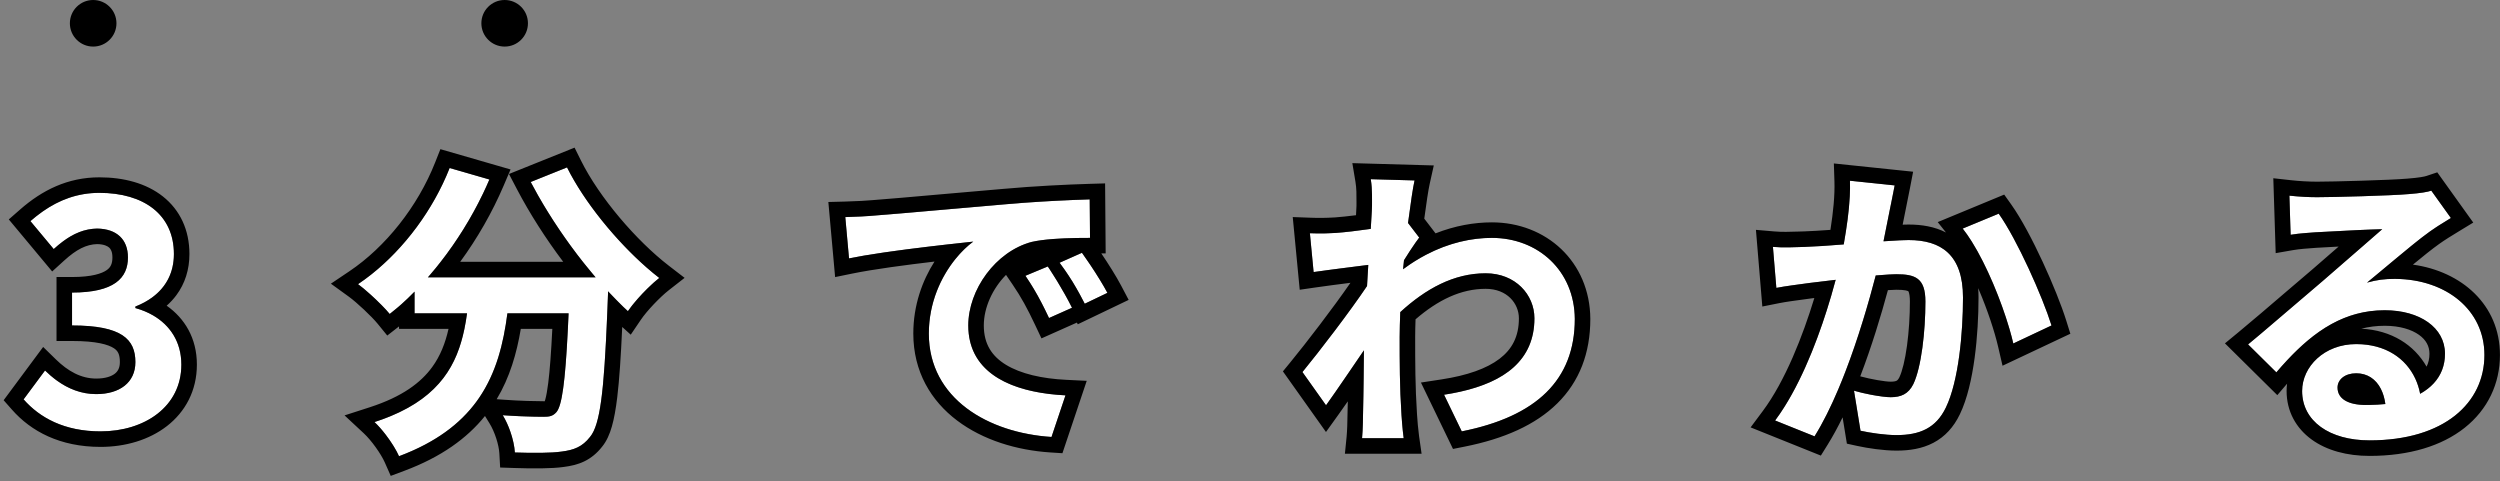 <svg width="322" height="62" viewBox="0 0 322 62" fill="none" xmlns="http://www.w3.org/2000/svg">
<rect x="0" y="0" width="322" height="62" fill="#808080" stroke="none"/>
<path d="M12.959 55.56C8.279 55.56 5.119 53.8 3.039 51.44L5.799 47.72C7.559 49.44 9.719 50.76 12.399 50.76C15.399 50.76 17.439 49.28 17.439 46.64C17.439 43.72 15.719 41.92 9.279 41.92V37.68C14.719 37.68 16.479 35.8 16.479 33.16C16.479 30.84 15.039 29.48 12.519 29.44C10.399 29.48 8.679 30.48 6.919 32.08L3.919 28.48C6.479 26.24 9.319 24.84 12.799 24.84C18.519 24.84 22.399 27.64 22.399 32.72C22.399 35.92 20.599 38.24 17.439 39.48V39.68C20.799 40.6 23.359 43.08 23.359 46.96C23.359 52.4 18.599 55.56 12.959 55.56Z" fill="white"/>
<path d="M68.354 23.44L73.034 21.56C75.554 26.64 80.554 32.44 84.914 35.8C83.634 36.8 81.794 38.72 80.874 40.08C80.034 39.32 79.194 38.44 78.314 37.52V37.8C77.874 49.88 77.394 54.6 75.994 56.28C74.994 57.56 73.914 57.96 72.354 58.16C70.994 58.36 68.674 58.36 66.314 58.28C66.234 56.84 65.594 54.84 64.754 53.48C66.954 53.64 69.034 53.68 70.034 53.68C70.754 53.68 71.194 53.6 71.634 53.12C72.434 52.28 72.874 48.72 73.234 40.36H65.354C64.354 48.04 61.754 54.88 51.394 58.76C50.794 57.4 49.394 55.44 48.234 54.36C57.274 51.44 59.354 46.2 60.154 40.36L53.394 40.36V37.56C52.354 38.64 51.274 39.6 50.194 40.44C49.314 39.36 47.274 37.44 46.114 36.6C51.114 33.24 55.514 27.72 57.914 21.64L63.034 23.12C61.074 27.72 58.274 32.12 55.114 35.72L76.714 35.72C73.554 32.04 70.554 27.64 68.354 23.44Z" fill="white"/>
<path d="M134.954 34.32C135.914 35.72 137.314 38.08 138.074 39.64L135.114 40.96C134.114 38.84 133.274 37.28 132.074 35.52L134.954 34.32ZM139.354 32.56C140.314 33.88 141.834 36.2 142.634 37.72L139.714 39.12C138.634 37 137.754 35.56 136.474 33.84L139.354 32.56ZM108.874 27.96C110.394 27.92 111.874 27.84 112.674 27.76C115.914 27.52 122.314 26.92 129.394 26.32C133.394 25.96 137.634 25.76 140.354 25.68L140.394 30.64C138.314 30.64 134.994 30.68 132.874 31.16C128.234 32.4 124.714 37.32 124.714 41.92C124.714 48.28 130.674 50.6 137.234 50.92L135.434 56.28C127.314 55.76 119.634 51.36 119.634 42.96C119.634 37.36 122.754 33.04 125.354 31.12C121.994 31.48 113.834 32.36 109.354 33.28L108.874 27.96Z" fill="white"/>
<path d="M181.354 28.72L182.794 30.6C182.274 31.28 181.474 32.48 180.834 33.52C180.794 33.92 180.754 34.28 180.714 34.68C184.634 31.76 188.674 30.64 192.154 30.64C198.114 30.64 202.794 34.88 202.834 41.08C202.834 48.92 197.914 53.64 188.274 55.56L185.994 50.84C192.794 49.8 197.634 47.04 197.634 41C197.634 37.96 195.194 35.2 191.354 35.2C187.234 35.2 183.634 37.2 180.354 40.2C180.314 41.32 180.274 42.4 180.274 43.4C180.274 46.56 180.274 49.84 180.514 53.48C180.554 54.16 180.674 55.6 180.794 56.44H175.434C175.514 55.64 175.554 54.2 175.554 53.56C175.634 50.56 175.634 48.36 175.674 45.12C174.034 47.52 172.114 50.36 170.794 52.2L167.754 47.92C169.954 45.24 173.874 40.12 176.074 36.84L176.234 34.12C174.354 34.36 171.394 34.72 169.194 35.04L168.714 30.04C169.794 30.08 170.714 30.08 172.074 30C173.194 29.92 174.914 29.72 176.554 29.48C176.634 28.04 176.714 26.96 176.714 26.52C176.714 25.4 176.754 24.28 176.554 23.08L182.194 23.24C181.954 24.32 181.674 26.32 181.354 28.72Z" fill="white"/>
<path d="M243.394 27.08L242.594 31.08C243.874 31 245.034 30.92 245.834 30.92C249.954 30.92 252.834 32.76 252.834 38.32C252.834 42.88 252.274 49.08 250.634 52.48C249.354 55.16 247.234 56.04 244.274 56.04C242.794 56.04 240.914 55.76 239.634 55.48L238.794 50.32C240.274 50.76 242.514 51.16 243.514 51.16C244.834 51.16 245.794 50.76 246.434 49.48C247.474 47.32 247.994 42.68 247.994 38.84C247.994 35.8 246.674 35.32 244.234 35.32C243.634 35.32 242.674 35.4 241.594 35.48C240.074 41.36 237.274 50.48 233.714 56.2L228.634 54.16C232.394 49.12 235.034 41.32 236.434 36.04C235.034 36.2 233.834 36.36 233.114 36.44C231.994 36.6 229.994 36.84 228.794 37.08L228.354 31.8C229.754 31.92 231.034 31.84 232.474 31.8C233.674 31.76 235.514 31.64 237.474 31.48C237.994 28.52 238.354 25.72 238.274 23.28L244.034 23.88C243.834 24.92 243.594 26.12 243.394 27.08ZM252.794 29.44L257.434 27.52C259.794 30.84 263.074 38.2 264.234 41.92L259.314 44.24C258.314 39.92 255.554 32.92 252.794 29.44Z" fill="white"/>
<path d="M304.714 52.16C305.594 52.16 306.434 52.12 307.234 52.04C306.914 49.64 305.554 48.08 303.474 48.08C302.034 48.08 301.074 48.88 301.074 49.92C301.074 51.36 302.434 52.16 304.714 52.16ZM313.154 24.56L315.674 28.08C314.754 28.64 313.834 29.2 312.994 29.8C310.914 31.28 307.274 34.44 304.874 36.4C306.154 36.04 307.154 35.92 308.394 35.92C314.994 35.92 319.994 39.88 319.994 45.72C319.994 51.88 314.834 56.72 305.194 56.72C300.034 56.72 296.514 54.24 296.514 50.36C296.514 47.24 299.354 44.32 303.474 44.32C308.154 44.32 311.034 47.12 311.714 50.72C313.794 49.56 314.914 47.8 314.914 45.56C314.914 42.2 311.674 39.96 307.154 39.96C301.354 39.96 297.194 43.28 293.194 47.96L289.554 44.36C292.274 42.12 296.874 38.12 299.154 36.2C301.274 34.36 304.914 31.2 306.834 29.52C304.834 29.56 300.274 29.8 298.234 29.92C297.114 30 295.954 30.08 295.034 30.24L294.874 25.2C295.954 25.32 297.274 25.4 298.434 25.4C300.434 25.4 307.994 25.2 310.234 25C311.794 24.88 312.674 24.72 313.154 24.56Z" fill="white"/>
<path fill-rule="evenodd" clip-rule="evenodd" d="M0.469 51.548L5.558 44.688L7.197 46.29C8.752 47.809 10.437 48.76 12.399 48.76C13.597 48.76 14.373 48.462 14.804 48.121C15.177 47.826 15.439 47.391 15.439 46.64C15.439 45.629 15.183 45.191 14.673 44.854C13.948 44.376 12.408 43.92 9.279 43.92H7.279L7.279 35.68H9.279C11.836 35.68 13.136 35.226 13.757 34.782C14.242 34.436 14.479 33.981 14.479 33.16C14.479 32.425 14.264 32.08 14.074 31.902C13.866 31.706 13.42 31.461 12.523 31.44C11.111 31.477 9.848 32.121 8.265 33.56L6.72 34.964L1.133 28.261L2.602 26.975C5.421 24.509 8.71 22.84 12.799 22.84C15.958 22.84 18.845 23.611 20.986 25.307C23.187 27.051 24.399 29.617 24.399 32.72C24.399 34.715 23.831 36.522 22.709 38.029C22.343 38.521 21.927 38.969 21.468 39.374C23.766 40.989 25.359 43.536 25.359 46.96C25.359 50.33 23.858 53.052 21.5 54.88C19.188 56.674 16.131 57.56 12.959 57.56C7.71 57.56 4.002 55.557 1.539 52.762L0.469 51.548ZM19.707 40.616C19.039 40.229 18.305 39.925 17.527 39.705C17.498 39.696 17.469 39.688 17.439 39.68V39.48C17.46 39.472 17.48 39.464 17.501 39.456C18.283 39.144 18.981 38.765 19.587 38.322C21.401 36.998 22.399 35.103 22.399 32.72C22.399 27.64 18.519 24.84 12.799 24.84C10.015 24.84 7.64 25.736 5.491 27.242C5.214 27.436 4.941 27.64 4.672 27.853C4.418 28.054 4.167 28.263 3.919 28.48L6.919 32.08C7.299 31.735 7.676 31.418 8.056 31.133C9.439 30.094 10.856 29.471 12.519 29.44C15.039 29.48 16.479 30.84 16.479 33.16C16.479 35.8 14.719 37.68 9.279 37.68V41.92C15.719 41.92 17.439 43.72 17.439 46.64C17.439 49.28 15.399 50.76 12.399 50.76C10.449 50.76 8.774 50.061 7.328 49.017C6.787 48.627 6.278 48.188 5.799 47.72L3.039 51.44C5.119 53.8 8.279 55.56 12.959 55.56C18.599 55.56 23.359 52.4 23.359 46.96C23.359 44.016 21.886 41.878 19.707 40.616ZM65.556 22.409L74.004 19.015L74.826 20.671C77.196 25.449 81.987 31.02 86.135 34.216L88.177 35.789L86.145 37.376C85.013 38.261 83.322 40.031 82.531 41.201L81.24 43.108L80.142 42.115C79.968 45.985 79.77 48.941 79.5 51.18C79.319 52.678 79.098 53.921 78.808 54.934C78.524 55.923 78.139 56.819 77.552 57.534C76.891 58.375 76.143 58.996 75.254 59.426C74.392 59.842 73.496 60.029 72.626 60.141C71.061 60.369 68.579 60.358 66.246 60.279L64.419 60.217L64.317 58.391C64.257 57.307 63.73 55.627 63.052 54.531L62.465 53.581C60.14 56.469 56.816 58.865 52.096 60.633L50.327 61.295L49.564 59.567C49.078 58.465 47.84 56.726 46.871 55.824L44.379 53.503L47.619 52.457C51.837 51.094 54.221 49.265 55.667 47.278C56.718 45.834 57.354 44.198 57.77 42.36L51.394 42.36V42.04L49.879 43.219L48.644 41.703C47.876 40.762 45.964 38.961 44.941 38.22L42.619 36.539L44.998 34.94C49.643 31.819 53.794 26.631 56.054 20.906L56.722 19.213L65.759 21.826L64.874 23.904C63.399 27.365 61.472 30.713 59.274 33.72L72.542 33.72C70.293 30.737 68.225 27.504 66.582 24.368L65.556 22.409ZM75.068 33.72C75.479 34.24 75.895 34.751 76.314 35.249C76.447 35.407 76.58 35.564 76.714 35.72L55.114 35.72C55.208 35.613 55.301 35.506 55.394 35.398C55.861 34.855 56.32 34.295 56.768 33.72C58.841 31.063 60.704 28.078 62.2 24.961C62.492 24.352 62.771 23.738 63.034 23.12L57.914 21.64C55.788 27.027 52.091 31.975 47.797 35.37C47.245 35.806 46.684 36.217 46.114 36.6C46.557 36.921 47.128 37.399 47.714 37.927C48.662 38.783 49.65 39.772 50.194 40.44C50.544 40.168 50.894 39.883 51.242 39.586C51.293 39.543 51.343 39.499 51.394 39.456C51.507 39.358 51.619 39.26 51.731 39.16C52.239 38.707 52.743 38.227 53.239 37.72C53.291 37.667 53.342 37.614 53.394 37.56V40.36L60.154 40.36C60.062 41.036 59.952 41.703 59.816 42.36C58.874 46.922 56.683 50.968 50.295 53.606C49.652 53.872 48.966 54.124 48.234 54.36C48.698 54.792 49.201 55.365 49.675 55.984C50.386 56.912 51.034 57.944 51.394 58.76C56.143 56.981 59.261 54.581 61.343 51.763C61.467 51.594 61.588 51.424 61.705 51.253C63.903 48.036 64.84 44.309 65.354 40.36H73.234C73.204 41.06 73.173 41.726 73.142 42.36C72.798 49.297 72.367 52.35 71.634 53.12C71.194 53.6 70.754 53.68 70.034 53.68C69.402 53.68 68.34 53.664 67.088 53.612C66.358 53.581 65.564 53.539 64.754 53.48C65.124 54.079 65.455 54.802 65.717 55.547C66.049 56.493 66.269 57.474 66.314 58.28C68.674 58.36 70.994 58.36 72.354 58.16C73.914 57.96 74.994 57.56 75.994 56.28C77.293 54.721 77.8 50.544 78.218 40.298C78.25 39.502 78.282 38.67 78.314 37.8V37.52L78.353 37.561C78.404 37.614 78.455 37.667 78.505 37.72C78.531 37.747 78.556 37.773 78.582 37.8C78.585 37.803 78.588 37.807 78.592 37.81C78.871 38.102 79.147 38.389 79.421 38.669C79.7 38.953 79.976 39.23 80.251 39.497C80.459 39.698 80.667 39.892 80.874 40.08C81.197 39.603 81.632 39.058 82.117 38.507C82.522 38.047 82.961 37.584 83.398 37.154C83.93 36.63 84.457 36.157 84.914 35.8C84.396 35.401 83.868 34.967 83.337 34.503C79.4 31.071 75.254 26.036 73.034 21.56L68.354 23.44C68.661 24.026 68.984 24.616 69.32 25.207C70.971 28.11 72.956 31.046 75.068 33.72ZM71.139 42.36H67.079C66.554 45.491 65.67 48.588 63.973 51.418L64.899 51.485C67.041 51.641 69.072 51.68 70.034 51.68C70.083 51.68 70.126 51.679 70.163 51.679C70.185 51.614 70.212 51.529 70.242 51.42C70.365 50.97 70.492 50.292 70.615 49.312C70.816 47.702 70.985 45.442 71.139 42.36ZM137.646 35.508C137.285 34.959 136.902 34.415 136.474 33.84L139.354 32.56C139.374 32.588 139.394 32.616 139.415 32.644C140.047 33.519 140.899 34.791 141.631 35.983C142.014 36.607 142.365 37.209 142.634 37.72L139.714 39.12C139.676 39.045 139.638 38.97 139.6 38.897C138.928 37.591 138.327 36.541 137.646 35.508ZM138.074 39.64C138.074 39.64 138.074 39.64 138.074 39.64C137.819 39.117 137.493 38.505 137.135 37.869C136.529 36.791 135.833 35.645 135.246 34.754C135.145 34.601 135.047 34.456 134.954 34.32L132.074 35.52C132.472 36.103 132.83 36.664 133.167 37.231C133.848 38.375 134.445 39.542 135.114 40.96L138.074 39.64ZM141.85 32.64C142.743 33.958 143.769 35.583 144.404 36.788L145.371 38.626L138.818 41.767L138.706 41.548L134.14 43.584L133.305 41.813C132.333 39.753 131.544 38.293 130.422 36.647L129.575 35.405C127.84 37.169 126.714 39.611 126.714 41.92C126.714 44.332 127.778 45.889 129.559 46.98C131.459 48.144 134.204 48.77 137.331 48.922L139.971 49.051L136.841 58.374L135.306 58.276C130.96 57.998 126.605 56.678 123.284 54.171C119.907 51.623 117.634 47.858 117.634 42.96C117.634 39.313 118.797 36.147 120.362 33.69C116.76 34.115 112.52 34.672 109.756 35.239L107.563 35.689L106.691 26.017L108.821 25.961C110.323 25.921 111.747 25.843 112.475 25.77L112.501 25.767L112.526 25.765C114.373 25.629 117.244 25.375 120.694 25.07C123.273 24.842 126.177 24.585 129.22 24.328C133.269 23.963 137.549 23.762 140.295 23.681L142.337 23.621L142.41 32.64H141.85ZM123.037 33.384C123.794 32.444 124.596 31.68 125.354 31.12C124.506 31.211 123.351 31.335 122.027 31.484C118.809 31.848 114.59 32.361 111.329 32.914C110.618 33.035 109.953 33.157 109.354 33.28L108.874 27.96C109.57 27.942 110.258 27.915 110.875 27.884C111.607 27.847 112.24 27.803 112.674 27.76C114.532 27.622 117.428 27.366 120.897 27.06C123.477 26.832 126.374 26.576 129.394 26.32C132.513 26.039 135.778 25.856 138.355 25.751C139.082 25.721 139.755 25.698 140.354 25.68L140.394 30.64C139.896 30.64 139.328 30.642 138.722 30.652C138.681 30.653 138.64 30.654 138.599 30.654C136.697 30.689 134.453 30.802 132.874 31.16C128.234 32.4 124.714 37.32 124.714 41.92C124.714 47.608 129.481 50.065 135.182 50.749C135.855 50.83 136.541 50.886 137.234 50.92L135.434 56.28C127.314 55.76 119.634 51.36 119.634 42.96C119.634 38.993 121.2 35.668 123.037 33.384ZM181.842 25.231C181.692 26.218 181.529 27.409 181.354 28.72L182.794 30.6C182.648 30.791 182.48 31.023 182.299 31.281C181.837 31.942 181.294 32.772 180.834 33.52C180.814 33.72 180.794 33.91 180.774 34.1C180.754 34.29 180.734 34.48 180.714 34.68C181.024 34.449 181.335 34.229 181.647 34.02C181.833 33.895 182.019 33.774 182.206 33.657C182.694 33.35 183.184 33.069 183.672 32.814C186.623 31.269 189.546 30.64 192.154 30.64C198.114 30.64 202.794 34.88 202.834 41.08C202.834 48.92 197.914 53.64 188.274 55.56L185.994 50.84C186.695 50.733 187.376 50.607 188.032 50.462C193.741 49.196 197.634 46.417 197.634 41C197.634 37.96 195.194 35.2 191.354 35.2C187.234 35.2 183.634 37.2 180.354 40.2L180.35 40.323C180.311 41.399 180.274 42.437 180.274 43.4C180.274 46.56 180.274 49.84 180.514 53.48C180.528 53.723 180.553 54.064 180.584 54.44C180.64 55.114 180.717 55.901 180.794 56.44H175.434C175.487 55.914 175.522 55.11 175.54 54.44C175.549 54.092 175.554 53.779 175.554 53.56C175.601 51.796 175.62 50.309 175.637 48.724C175.64 48.404 175.643 48.079 175.646 47.747C175.654 46.93 175.662 46.07 175.674 45.12C175.352 45.591 175.02 46.079 174.683 46.573C174.338 47.079 173.989 47.591 173.643 48.097C173.083 48.917 172.53 49.723 172.015 50.465C171.574 51.1 171.161 51.689 170.794 52.2L167.754 47.92C169.954 45.24 173.874 40.12 176.074 36.84L176.234 34.12C175.817 34.173 175.347 34.232 174.843 34.296C174.639 34.321 174.429 34.348 174.216 34.375C173.245 34.497 172.191 34.631 171.177 34.766C170.483 34.858 169.809 34.95 169.194 35.04L168.714 30.04C169.398 30.065 170.017 30.075 170.725 30.058C171.135 30.048 171.575 30.029 172.074 30C173.194 29.92 174.914 29.72 176.554 29.48C176.582 28.979 176.61 28.522 176.634 28.119C176.68 27.366 176.714 26.807 176.714 26.52C176.714 26.36 176.715 26.201 176.716 26.041C176.717 25.724 176.719 25.406 176.714 25.085C176.705 24.433 176.669 23.77 176.554 23.08L182.194 23.24C182.085 23.73 181.968 24.41 181.842 25.231ZM173.937 36.426C172.443 36.615 170.821 36.824 169.482 37.019L167.404 37.321L166.505 27.957L168.788 28.041C169.805 28.079 170.659 28.079 171.944 28.004C172.644 27.954 173.612 27.852 174.655 27.72C174.691 27.129 174.714 26.73 174.714 26.52C174.714 26.343 174.715 26.172 174.715 26.007C174.719 25.042 174.723 24.257 174.581 23.409L174.182 21.012L184.672 21.309L184.146 23.674C183.955 24.537 183.723 26.122 183.447 28.163L184.897 30.056C187.403 29.069 189.871 28.64 192.154 28.64C199.14 28.64 204.786 33.695 204.834 41.067L204.834 41.08C204.834 45.459 203.441 49.138 200.573 51.964C197.758 54.739 193.699 56.519 188.665 57.522L187.146 57.824L183.016 49.272L185.692 48.863C188.948 48.365 191.475 47.486 193.149 46.206C194.722 45.004 195.634 43.388 195.634 41C195.634 39.099 194.125 37.2 191.354 37.2C188.159 37.2 185.213 38.638 182.323 41.126C182.295 41.932 182.274 42.689 182.274 43.4C182.274 46.565 182.275 49.783 182.51 53.348L182.51 53.355L182.511 53.362C182.549 54.016 182.665 55.395 182.774 56.157L183.1 58.44H173.224L173.444 56.241C173.514 55.537 173.554 54.172 173.554 53.56V53.533L173.555 53.507C173.572 52.872 173.585 52.274 173.596 51.695C173.172 52.304 172.774 52.87 172.419 53.366L170.786 55.642L165.239 47.832L166.208 46.651C168.23 44.188 171.725 39.634 173.937 36.426ZM243.646 25.85C243.559 26.281 243.473 26.7 243.394 27.08L242.594 31.08C242.744 31.071 242.892 31.061 243.038 31.052C243.618 31.015 244.166 30.981 244.658 30.956C245.102 30.934 245.499 30.92 245.834 30.92C249.954 30.92 252.834 32.76 252.834 38.32C252.834 42.88 252.274 49.08 250.634 52.48C249.354 55.16 247.234 56.04 244.274 56.04C242.794 56.04 240.914 55.76 239.634 55.48L238.794 50.32C238.815 50.326 238.836 50.332 238.857 50.339C239.463 50.516 240.189 50.686 240.902 50.825C241.93 51.025 242.932 51.16 243.514 51.16C244.834 51.16 245.794 50.76 246.434 49.48C247.474 47.32 247.994 42.68 247.994 38.84C247.994 35.8 246.674 35.32 244.234 35.32C243.722 35.32 242.946 35.378 242.058 35.445C241.907 35.457 241.752 35.468 241.594 35.48C240.698 38.947 239.356 43.542 237.676 47.901C237.377 48.677 237.068 49.445 236.748 50.198C235.817 52.39 234.801 54.453 233.714 56.2L228.634 54.16C229.033 53.626 229.419 53.06 229.792 52.47C232.501 48.188 234.539 42.604 235.853 38.122C236.066 37.396 236.26 36.698 236.434 36.04C235.667 36.128 234.961 36.215 234.36 36.29C234.337 36.292 234.315 36.295 234.292 36.298C233.825 36.356 233.425 36.405 233.114 36.44C232.821 36.482 232.469 36.529 232.086 36.58C231.671 36.636 231.221 36.696 230.774 36.759C230.054 36.861 229.341 36.971 228.794 37.08L228.354 31.8C229.043 31.859 229.702 31.87 230.366 31.86C230.806 31.854 231.249 31.84 231.702 31.824C231.955 31.816 232.212 31.807 232.474 31.8C233.674 31.76 235.514 31.64 237.474 31.48C237.856 29.303 238.152 27.213 238.25 25.288C238.286 24.596 238.295 23.925 238.274 23.28L244.034 23.88C243.913 24.508 243.778 25.194 243.646 25.85ZM235.759 29.607C236.123 27.284 236.335 25.177 236.275 23.346L236.2 21.053L246.41 22.117L245.998 24.258C245.797 25.304 245.556 26.51 245.354 27.48C245.353 27.482 245.353 27.485 245.352 27.488L245.062 28.936C245.341 28.926 245.6 28.92 245.834 28.92C247.5 28.92 249.178 29.185 250.642 29.945L249.58 28.606L258.141 25.063L259.064 26.361C260.354 28.176 261.826 30.982 263.099 33.729C264.379 36.493 265.528 39.35 266.143 41.325L266.662 42.986L257.925 47.106L257.366 44.691C256.897 42.667 255.998 39.949 254.874 37.308C254.846 37.243 254.818 37.179 254.791 37.114C254.82 37.505 254.834 37.907 254.834 38.32C254.834 40.672 254.69 43.454 254.331 46.104C253.977 48.713 253.394 51.361 252.436 53.347C251.636 55.021 250.503 56.256 249.012 57.037C247.561 57.797 245.933 58.04 244.274 58.04C242.601 58.04 240.568 57.732 239.207 57.434L237.878 57.143L237.327 53.756C236.718 55.005 236.079 56.185 235.412 57.257L234.526 58.681L225.477 55.047L227.031 52.964C229.947 49.056 232.207 43.245 233.686 38.387C233.567 38.401 233.459 38.414 233.366 38.424C233.04 38.471 232.668 38.52 232.277 38.573C231.212 38.716 230.004 38.878 229.186 39.041L226.987 39.481L226.164 29.605L228.525 29.807C229.541 29.894 230.466 29.864 231.593 29.826C231.854 29.818 232.126 29.809 232.413 29.801C233.25 29.773 234.43 29.703 235.759 29.607ZM239.6 48.471C241.083 44.602 242.291 40.602 243.163 37.37C243.61 37.339 243.97 37.32 244.234 37.32C244.797 37.32 245.185 37.349 245.462 37.404C245.594 37.43 245.678 37.458 245.729 37.479C245.754 37.49 245.77 37.498 245.779 37.503C245.785 37.507 245.789 37.509 245.791 37.51C245.791 37.511 245.793 37.513 245.795 37.516C245.802 37.527 245.827 37.567 245.858 37.656C245.923 37.847 245.994 38.208 245.994 38.84C245.994 40.679 245.869 42.708 245.622 44.52C245.37 46.375 245.014 47.81 244.639 48.598C244.473 48.926 244.342 49.006 244.284 49.037C244.194 49.086 243.987 49.16 243.514 49.16C242.824 49.16 240.971 48.852 239.6 48.471ZM252.794 29.44C253.186 29.935 253.579 30.5 253.966 31.119C255.92 34.243 257.745 38.724 258.792 42.275C258.998 42.971 259.173 43.632 259.314 44.24L264.234 41.92C263.074 38.2 259.794 30.84 257.434 27.52L252.794 29.44ZM313.972 29.138C313.637 29.354 313.31 29.574 312.994 29.8C311.669 30.742 309.712 32.366 307.845 33.928C307.667 34.077 307.489 34.226 307.312 34.374C306.438 35.106 305.599 35.808 304.874 36.4C306.154 36.04 307.154 35.92 308.394 35.92C308.456 35.92 308.519 35.92 308.581 35.921C315.088 35.995 319.994 39.935 319.994 45.72C319.994 51.88 314.834 56.72 305.194 56.72C300.034 56.72 296.514 54.24 296.514 50.36C296.514 47.24 299.354 44.32 303.474 44.32C307.263 44.32 309.872 46.155 311.089 48.764C311.375 49.378 311.585 50.034 311.714 50.72C312.398 50.338 312.979 49.892 313.45 49.384C314.41 48.35 314.914 47.063 314.914 45.56C314.914 42.2 311.674 39.96 307.154 39.96C301.994 39.96 298.132 42.588 294.525 46.464C294.078 46.944 293.635 47.444 293.194 47.96L289.554 44.36C290.02 43.976 290.541 43.541 291.097 43.073C292.549 41.849 294.235 40.404 295.775 39.083C297.083 37.962 298.287 36.931 299.154 36.2C300.563 34.977 302.643 33.172 304.443 31.605C305.352 30.814 306.19 30.084 306.834 29.52C306.06 29.535 304.903 29.581 303.657 29.638C301.682 29.728 299.485 29.846 298.234 29.92L298.138 29.927C297.768 29.953 297.395 29.98 297.028 30.01C296.314 30.068 295.624 30.137 295.034 30.24L294.874 25.2C295.489 25.268 296.183 25.324 296.88 25.359C297.406 25.385 297.935 25.4 298.434 25.4C300.434 25.4 307.994 25.2 310.234 25C311.794 24.88 312.674 24.72 313.154 24.56L315.674 28.08C315.1 28.429 314.526 28.779 313.972 29.138ZM298.364 31.916L298.353 31.916C297.205 31.999 296.169 32.072 295.377 32.21L293.108 32.605L292.802 22.957L295.095 23.212C296.107 23.325 297.353 23.4 298.434 23.4C300.416 23.4 307.906 23.2 310.056 23.008L310.068 23.007L310.081 23.006C311.612 22.888 312.287 22.741 312.522 22.663L313.921 22.196L318.555 28.668L316.714 29.788C315.781 30.356 314.926 30.878 314.157 31.427L314.154 31.43C313.255 32.069 312.057 33.032 310.784 34.084C317.041 34.955 321.994 39.246 321.994 45.72C321.994 49.404 320.43 52.734 317.452 55.097C314.511 57.431 310.331 58.72 305.194 58.72C302.32 58.72 299.702 58.032 297.746 56.614C295.735 55.158 294.514 52.981 294.514 50.36C294.514 50.044 294.534 49.731 294.574 49.424L293.317 50.894L286.573 44.224L288.283 42.816C289.96 41.435 292.322 39.41 294.434 37.599C295.744 36.475 296.958 35.434 297.854 34.68C298.779 33.877 299.988 32.828 301.217 31.759C300.108 31.817 299.084 31.873 298.364 31.916ZM304.135 42.336C305.093 42.089 306.094 41.96 307.154 41.96C309.108 41.96 310.612 42.447 311.568 43.129C312.482 43.78 312.914 44.602 312.914 45.56C312.914 46.169 312.796 46.724 312.544 47.225C310.969 44.454 308.054 42.531 304.135 42.336ZM307.234 52.04C307.136 51.302 306.939 50.643 306.653 50.084C306.009 48.828 304.914 48.08 303.474 48.08C302.034 48.08 301.074 48.88 301.074 49.92C301.074 51.36 302.434 52.16 304.714 52.16C304.887 52.16 305.059 52.158 305.23 52.155C305.924 52.143 306.592 52.104 307.234 52.04Z" fill="black"/>
<circle cx="12" cy="3" r="3" fill="black"/>
<circle cx="65" cy="3" r="3" fill="black"/>
</svg>
